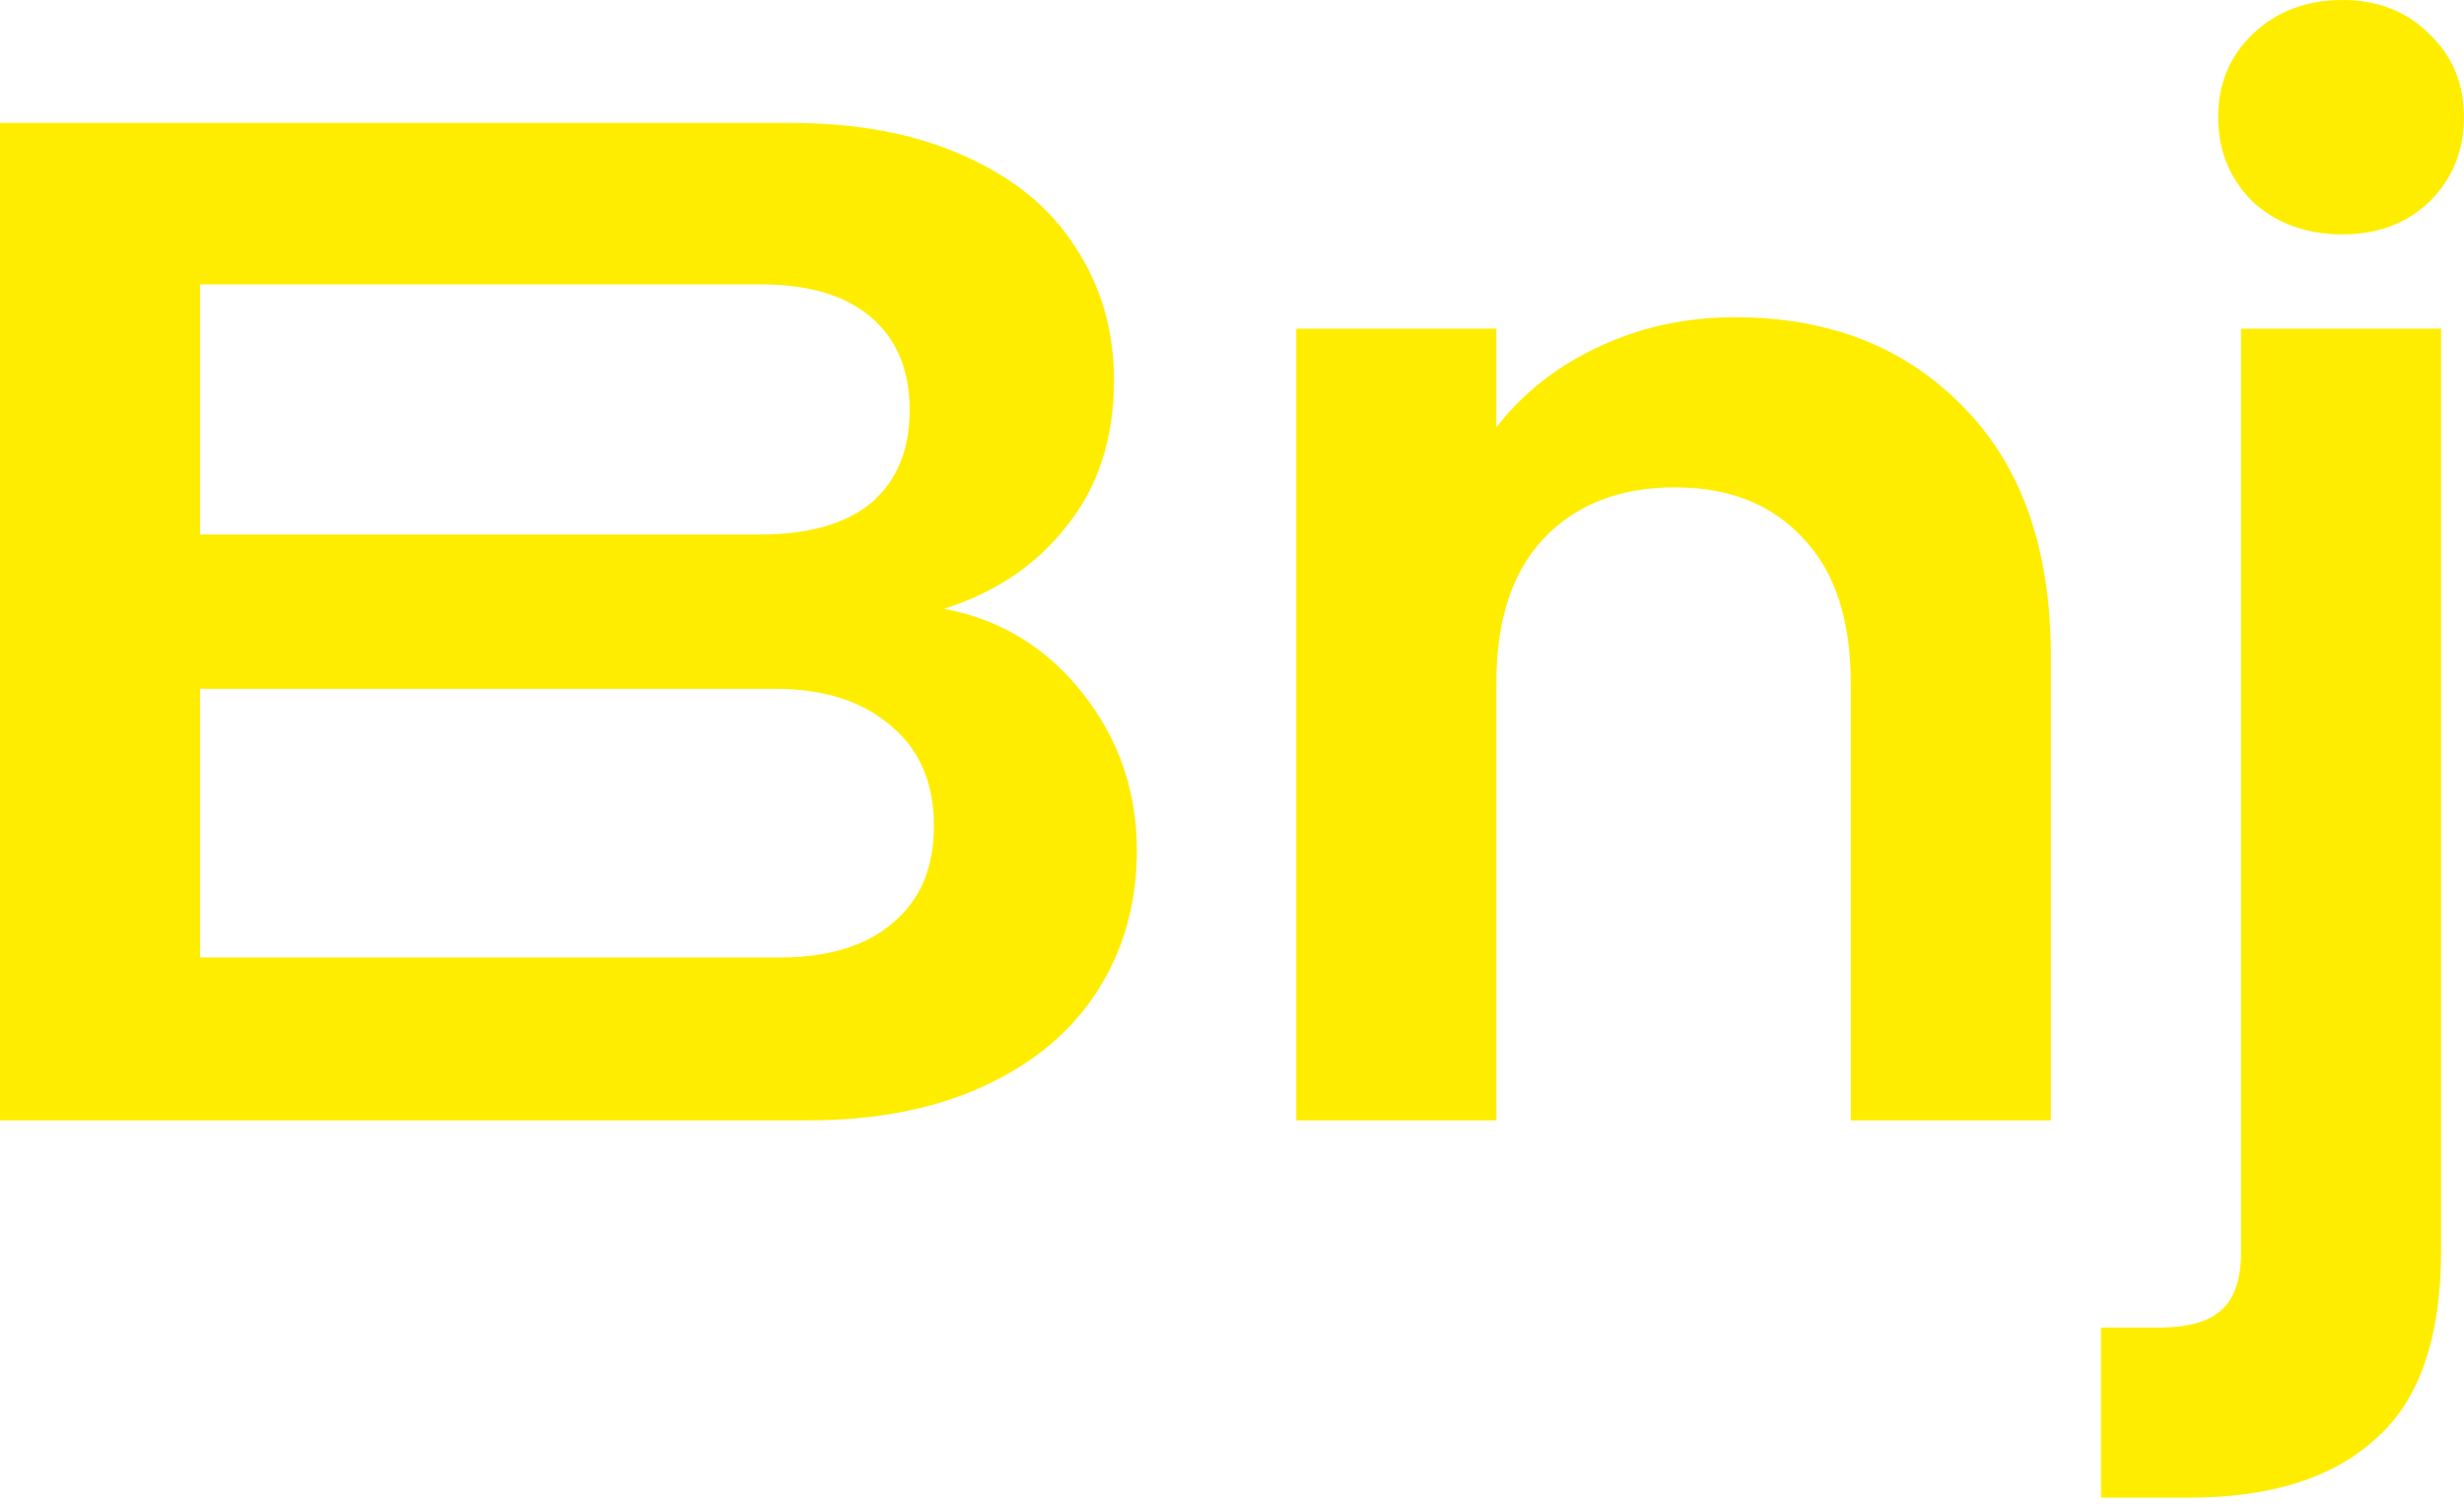 <svg width="260" height="159" viewBox="0 0 260 159" fill="none" xmlns="http://www.w3.org/2000/svg">
<path d="M247.179 24.73C243.359 24.73 240.192 23.574 237.679 21.262C235.266 18.849 234.06 15.883 234.06 12.365C234.06 8.846 235.266 5.931 237.679 3.619C240.192 1.206 243.359 0 247.179 0C250.898 0 253.965 1.206 256.377 3.619C258.79 5.931 259.996 8.846 259.996 12.365C259.996 15.883 258.79 18.849 256.377 21.262C253.965 23.574 250.898 24.73 247.179 24.73ZM257.583 131.942C257.583 141.19 255.271 147.825 250.647 151.846C246.123 155.968 239.589 158.029 231.044 158.029H221.695V140.084H227.727C230.944 140.084 233.206 139.431 234.513 138.124C235.819 136.918 236.473 134.907 236.473 132.093V34.682H257.583V131.942Z" fill="#FFED00"/>
<path d="M183.078 33.476C193.03 33.476 201.072 36.642 207.204 42.975C213.337 49.208 216.403 57.954 216.403 69.213V118.22H195.292V72.078C195.292 65.443 193.633 60.367 190.316 56.848C186.998 53.229 182.475 51.42 176.745 51.42C170.914 51.42 166.29 53.229 162.872 56.848C159.555 60.367 157.896 65.443 157.896 72.078V118.22H136.785V34.682H157.896V45.087C160.711 41.468 164.279 38.653 168.602 36.642C173.025 34.531 177.85 33.476 183.078 33.476Z" fill="#FFED00"/>
<path d="M99.604 64.237C105.535 65.343 110.41 68.308 114.231 73.133C118.051 77.959 119.961 83.488 119.961 89.721C119.961 95.35 118.553 100.326 115.738 104.649C113.024 108.871 109.053 112.188 103.826 114.601C98.599 117.014 92.416 118.22 85.279 118.22H0V12.968H83.318C90.456 12.968 96.588 14.124 101.715 16.436C106.942 18.748 110.863 21.965 113.477 26.087C116.191 30.208 117.548 34.883 117.548 40.11C117.548 46.242 115.889 51.369 112.572 55.491C109.355 59.613 105.032 62.528 99.604 64.237ZM21.111 56.396H80.303C85.329 56.396 89.199 55.29 91.913 53.078C94.628 50.766 95.985 47.499 95.985 43.277C95.985 39.055 94.628 35.788 91.913 33.476C89.199 31.163 85.329 30.007 80.303 30.007H21.111V56.396ZM82.263 101.03C87.39 101.03 91.361 99.823 94.175 97.411C97.091 94.998 98.548 91.58 98.548 87.157C98.548 82.633 97.04 79.115 94.025 76.602C91.009 73.988 86.937 72.681 81.811 72.681H21.111V101.03H82.263Z" fill="#FFED00"/>
</svg>
